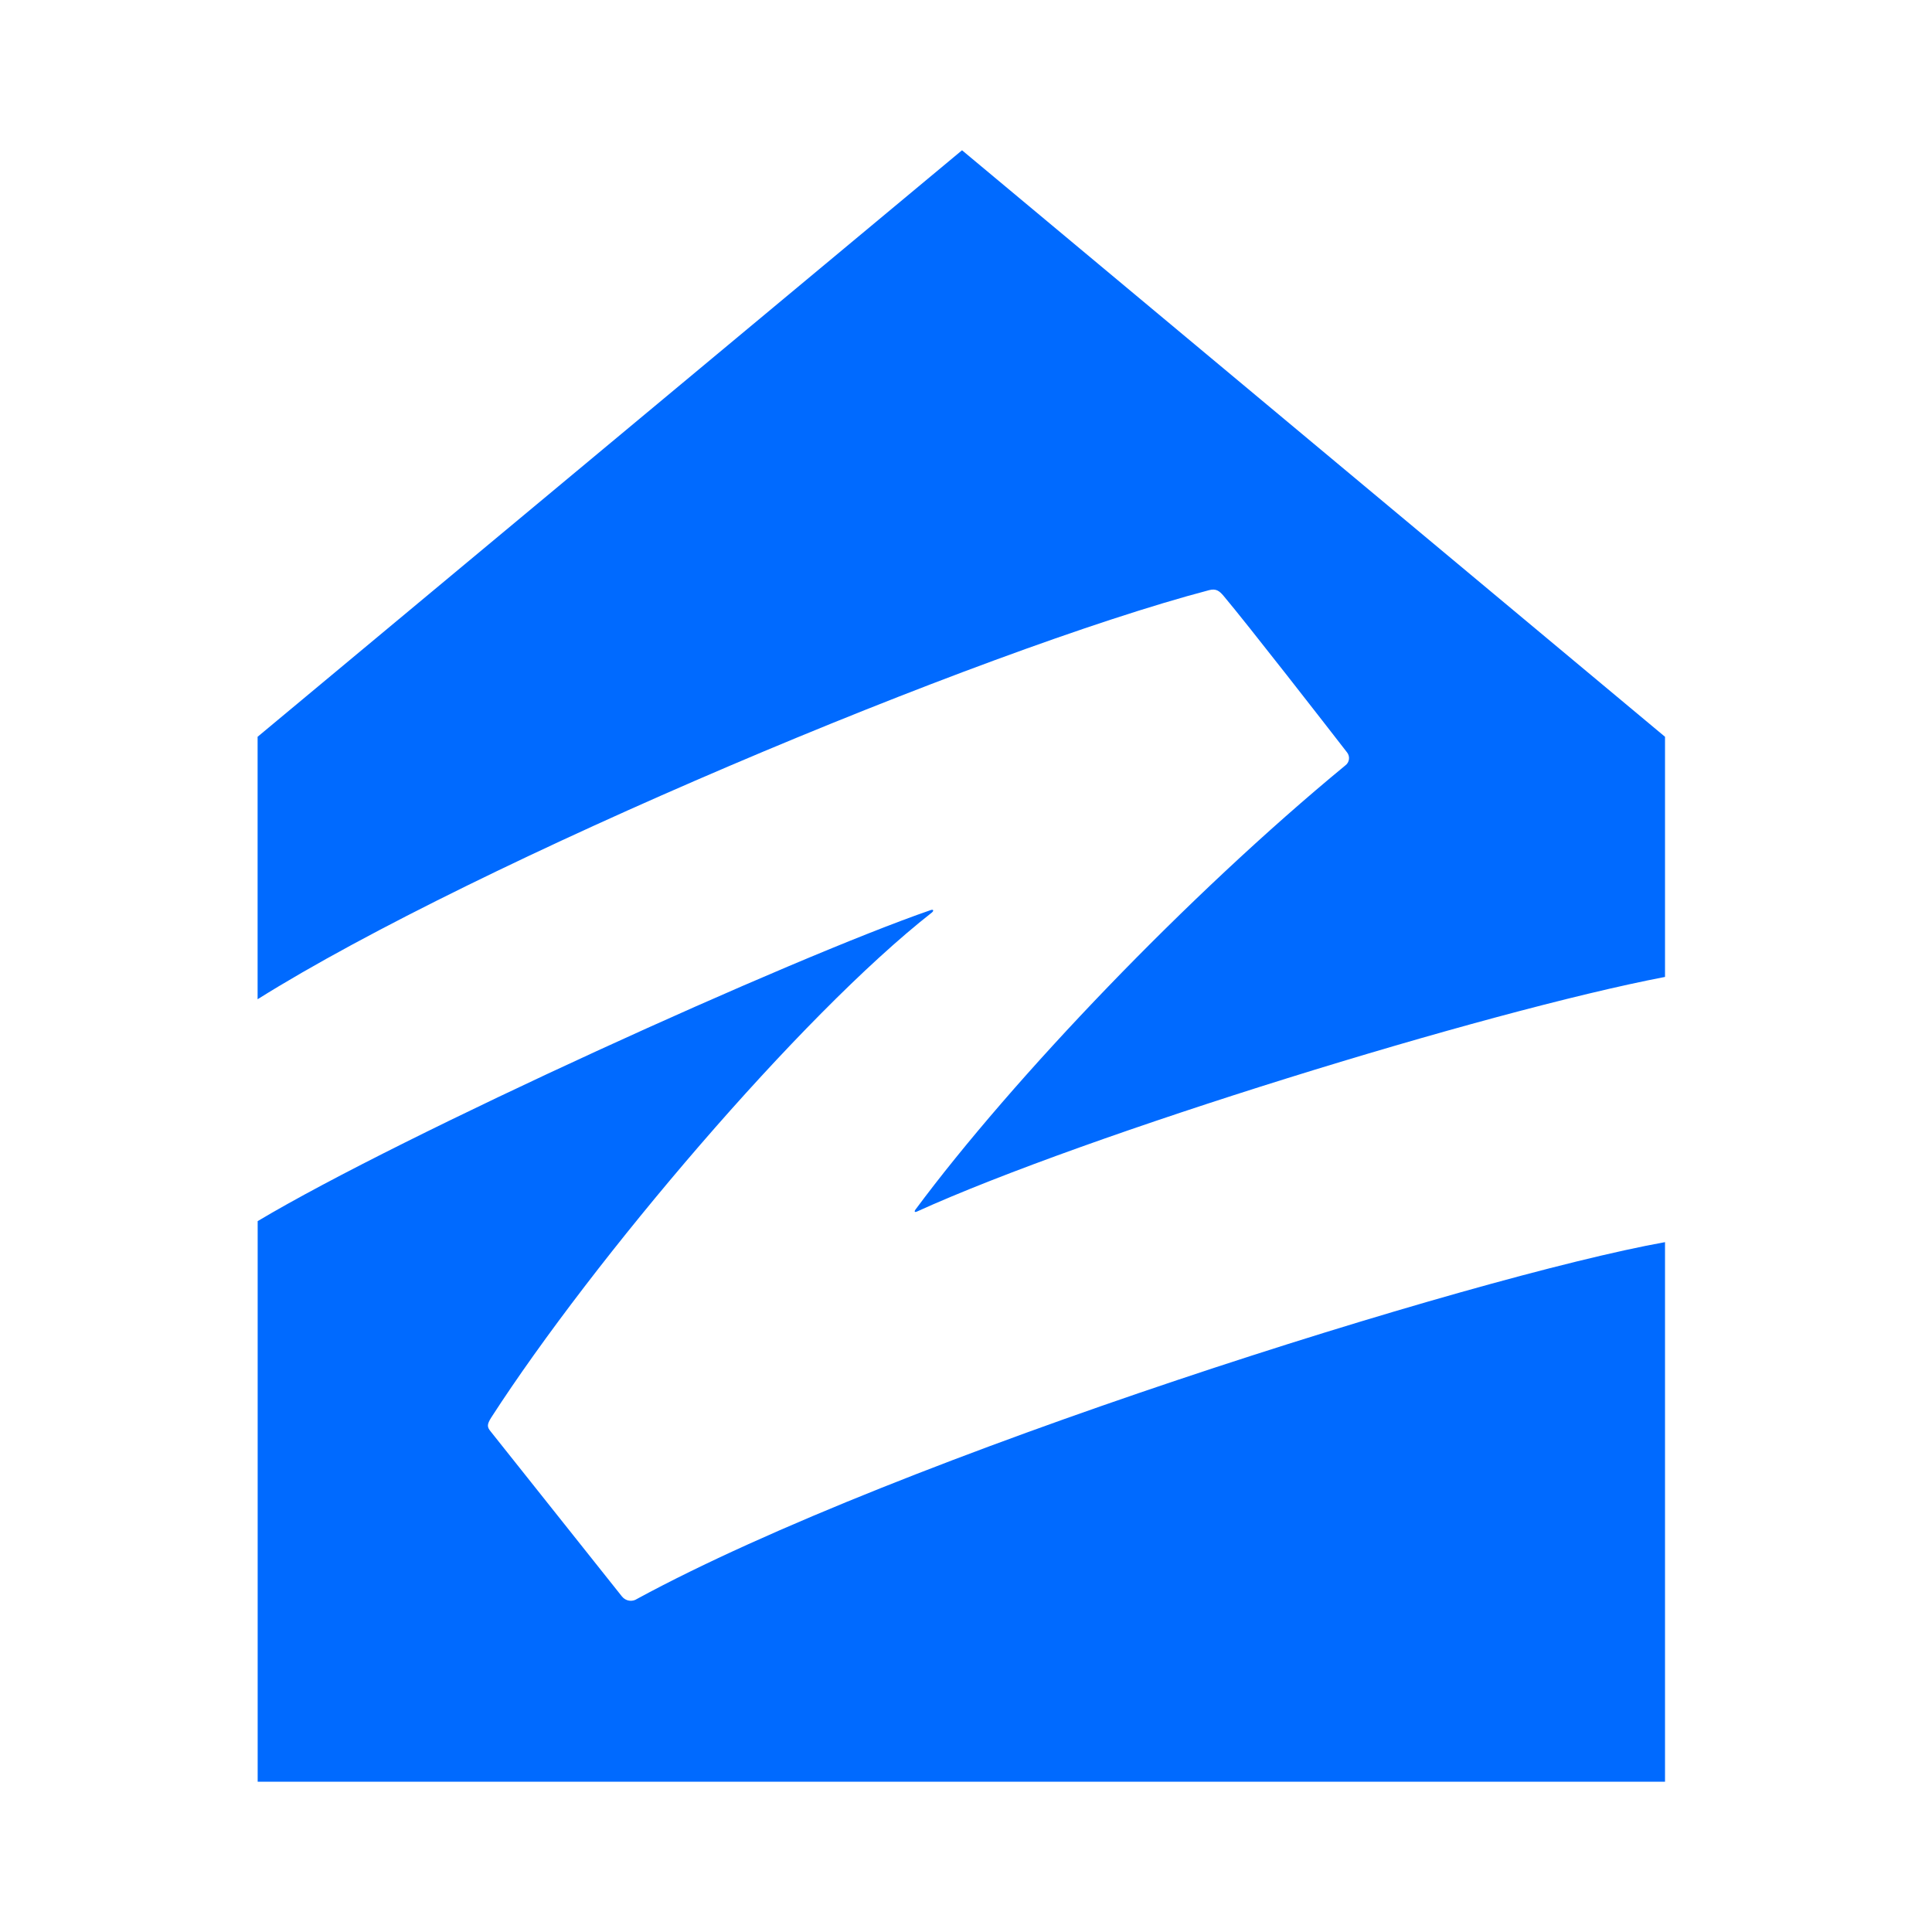 <svg width="90" height="90" viewBox="0 0 90 90" fill="none" xmlns="http://www.w3.org/2000/svg">
<path fill-rule="evenodd" clip-rule="evenodd" d="M56.324 27.492C56.655 27.406 56.807 27.531 57.003 27.763C58.13 29.102 61.762 33.772 62.751 35.05C62.787 35.095 62.813 35.147 62.828 35.203C62.844 35.259 62.847 35.317 62.839 35.375C62.831 35.432 62.811 35.487 62.781 35.536C62.751 35.586 62.711 35.628 62.664 35.662C55.342 41.693 47.195 50.223 42.655 56.335C42.558 56.463 42.639 56.473 42.703 56.444C50.611 52.85 69.184 47.116 77.563 45.509V34.322L44.815 7L12 34.322V46.549C22.172 40.17 45.675 30.294 56.324 27.492ZM28.973 74.37C29.15 74.589 29.456 74.634 29.681 74.48C41.846 67.866 68.608 59.471 77.563 57.864V83H12.003V56.885C18.743 52.86 36.949 44.604 43.357 42.395C43.485 42.35 43.514 42.427 43.405 42.514C37.255 47.335 27.614 58.711 22.89 66.024C22.674 66.365 22.687 66.475 22.858 66.684L28.973 74.37Z" fill="#006AFF"/>
</svg>
